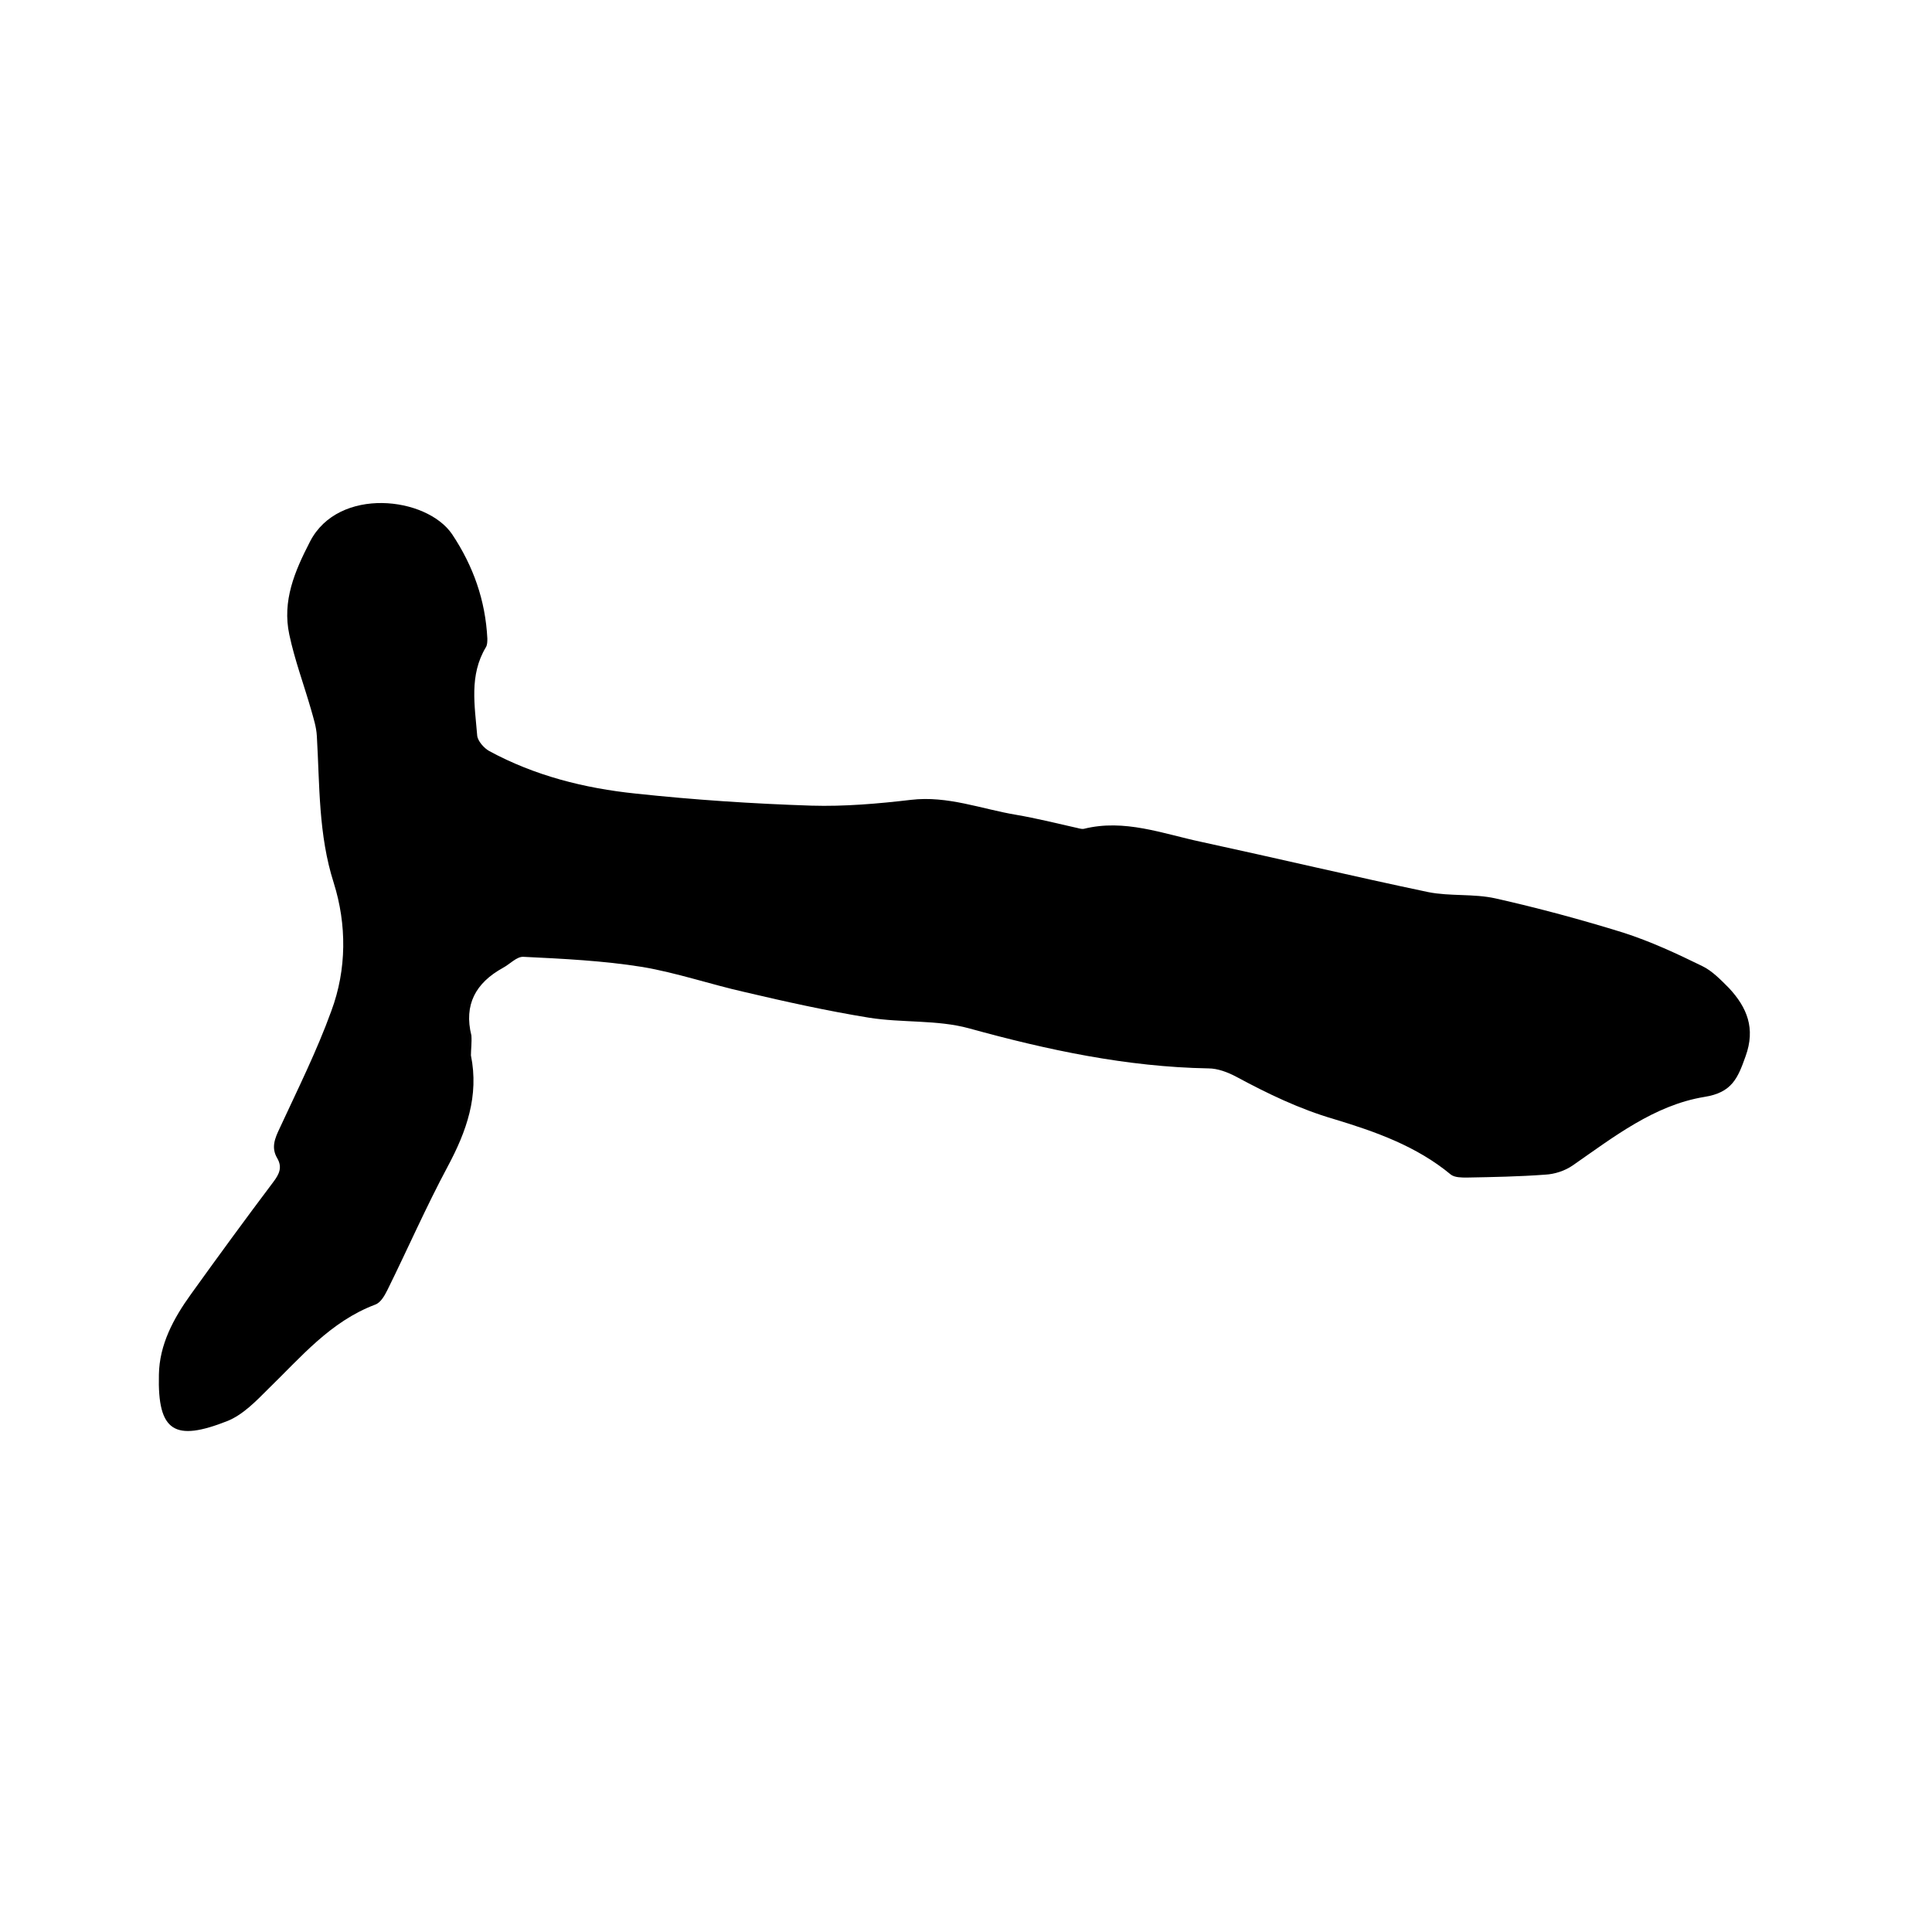 <svg enable-background="new 0 0 400 400" viewBox="0 0 400 400" xmlns="http://www.w3.org/2000/svg"><path d="m97.5 218.5c1.7 8.4-.9 15.7-4.8 23-4.5 8.4-8.3 17.1-12.5 25.6-.6 1.2-1.4 2.6-2.5 3-9.3 3.5-15.4 10.9-22.2 17.5-2.5 2.5-5.2 5.3-8.4 6.6-10.9 4.3-14.5 2.3-14.2-9.6.1-6.2 3-11.6 6.6-16.6 5.6-7.8 11.3-15.6 17.1-23.3 1.2-1.6 1.9-3 .8-4.9-1.3-2.2-.5-4.1.5-6.2 3.7-8 7.7-16 10.7-24.3 3.2-8.6 3.2-17.9.5-26.5-3.2-10-2.9-20.2-3.5-30.4-.1-1.9-.7-3.7-1.2-5.5-1.5-5.2-3.4-10.3-4.5-15.5-1.5-7 1.1-13.1 4.3-19.3 5.9-11.4 24.1-9.3 29.4-1.5 4.4 6.6 6.9 13.7 7.3 21.6 0 .6 0 1.3-.3 1.8-3.5 5.8-2.3 12.1-1.8 18.3.1 1.1 1.4 2.6 2.5 3.2 9.4 5.1 19.7 7.7 30.3 8.8 12.1 1.3 24.2 2.1 36.4 2.5 6.8.2 13.8-.4 20.6-1.2 7.6-.9 14.6 1.9 21.8 3.1 4.1.7 8.1 1.7 12.1 2.6.6.1 1.3.4 1.9.3 8.4-2.1 16.3 1 24.3 2.7 15.7 3.4 31.3 7.1 47 10.4 4.5.9 9.4.3 13.9 1.3 8.9 2 17.8 4.4 26.5 7.1 5.6 1.8 11 4.3 16.3 6.9 2.1 1 3.9 2.9 5.6 4.6 3.7 4 5.5 8.3 3.4 14.1-1.6 4.5-2.8 7.5-8.5 8.4-10.4 1.7-18.8 8.3-27.3 14.2-1.6 1.1-3.7 1.8-5.7 1.9-5.4.4-10.8.5-16.2.6-1.1 0-2.5 0-3.3-.6-7.1-5.9-15.6-8.9-24.2-11.5-7.2-2.1-13.8-5.3-20.3-8.8-1.7-.9-3.8-1.7-5.7-1.7-16.9-.3-33.3-3.8-49.6-8.3-6.6-1.8-13.8-1.1-20.7-2.2-8.6-1.4-17.2-3.3-25.7-5.3-7.1-1.6-14.1-4-21.2-5.2-8.1-1.3-16.4-1.7-24.6-2.1-1.4-.1-2.8 1.5-4.3 2.3-5.6 3.1-8.1 7.6-6.5 14 .1 1.5-.1 2.9-.1 4.1z"/></svg>